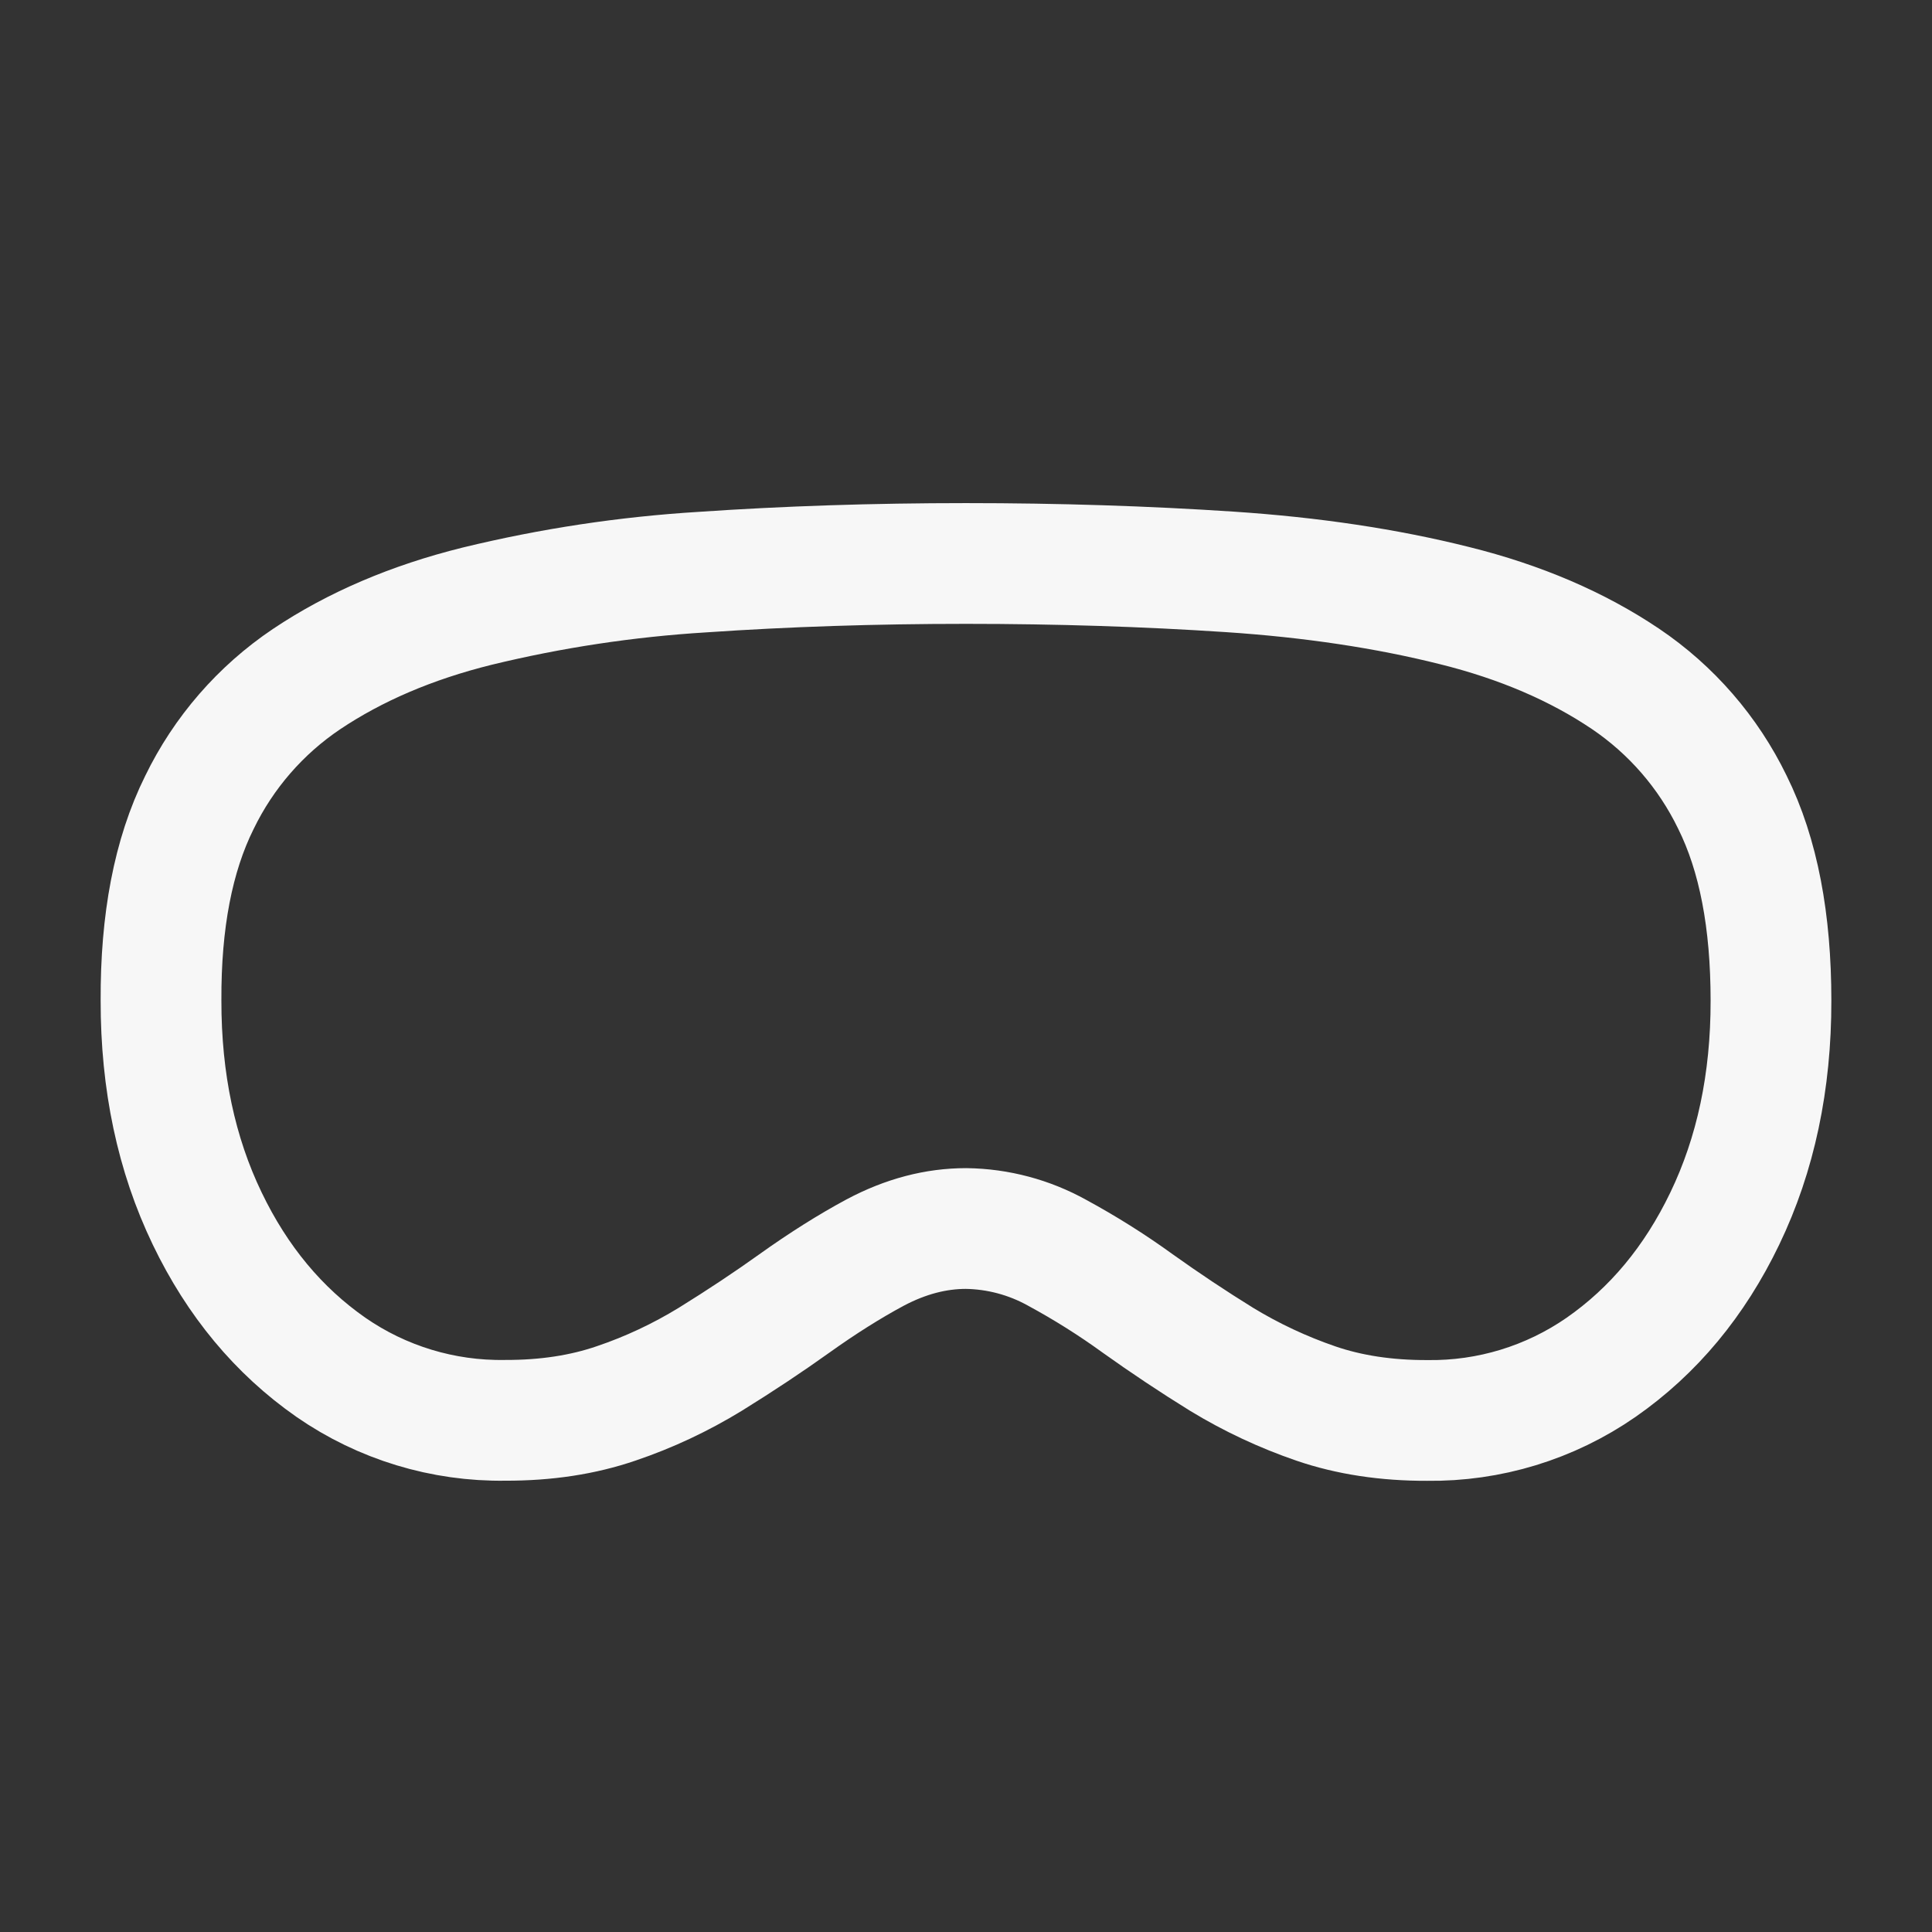 <svg width="32" height="32" viewBox="0 0 32 32" fill="none" xmlns="http://www.w3.org/2000/svg">
<rect x="0" y="0" width="32" height="32" fill="#333333" stroke="none"/>
<path d="M16 9.333C17.524 9.333 18.98 9.38 20.367 9.472C21.723 9.562 22.967 9.748 24.097 10.032C25.182 10.302 26.124 10.706 26.923 11.244C27.683 11.757 28.293 12.461 28.693 13.285C29.128 14.161 29.333 15.259 29.333 16.573C29.335 17.916 29.08 19.119 28.568 20.183C28.068 21.223 27.385 22.044 26.519 22.647C25.674 23.233 24.667 23.541 23.639 23.527C22.96 23.529 22.345 23.435 21.796 23.247C21.251 23.06 20.728 22.815 20.236 22.516C19.762 22.223 19.297 21.913 18.843 21.589C18.417 21.28 17.971 21 17.508 20.749C17.047 20.493 16.529 20.355 16.001 20.348C15.504 20.348 15.001 20.477 14.492 20.748C14.07 20.975 13.625 21.255 13.159 21.588C12.73 21.895 12.265 22.204 11.763 22.515C11.272 22.815 10.75 23.061 10.205 23.245C9.654 23.434 9.042 23.527 8.368 23.525C7.338 23.541 6.328 23.234 5.481 22.647C4.614 22.042 3.931 21.221 3.432 20.183C2.92 19.12 2.665 17.916 2.667 16.571C2.661 15.264 2.867 14.168 3.303 13.291C3.703 12.466 4.315 11.761 5.076 11.249C5.876 10.713 6.818 10.309 7.903 10.04C9.128 9.742 10.377 9.553 11.636 9.476C13.023 9.381 14.477 9.333 16 9.333Z" stroke="#F7F7F7" stroke-width="2" stroke-linecap="round" stroke-linejoin="round"/>
</svg>
